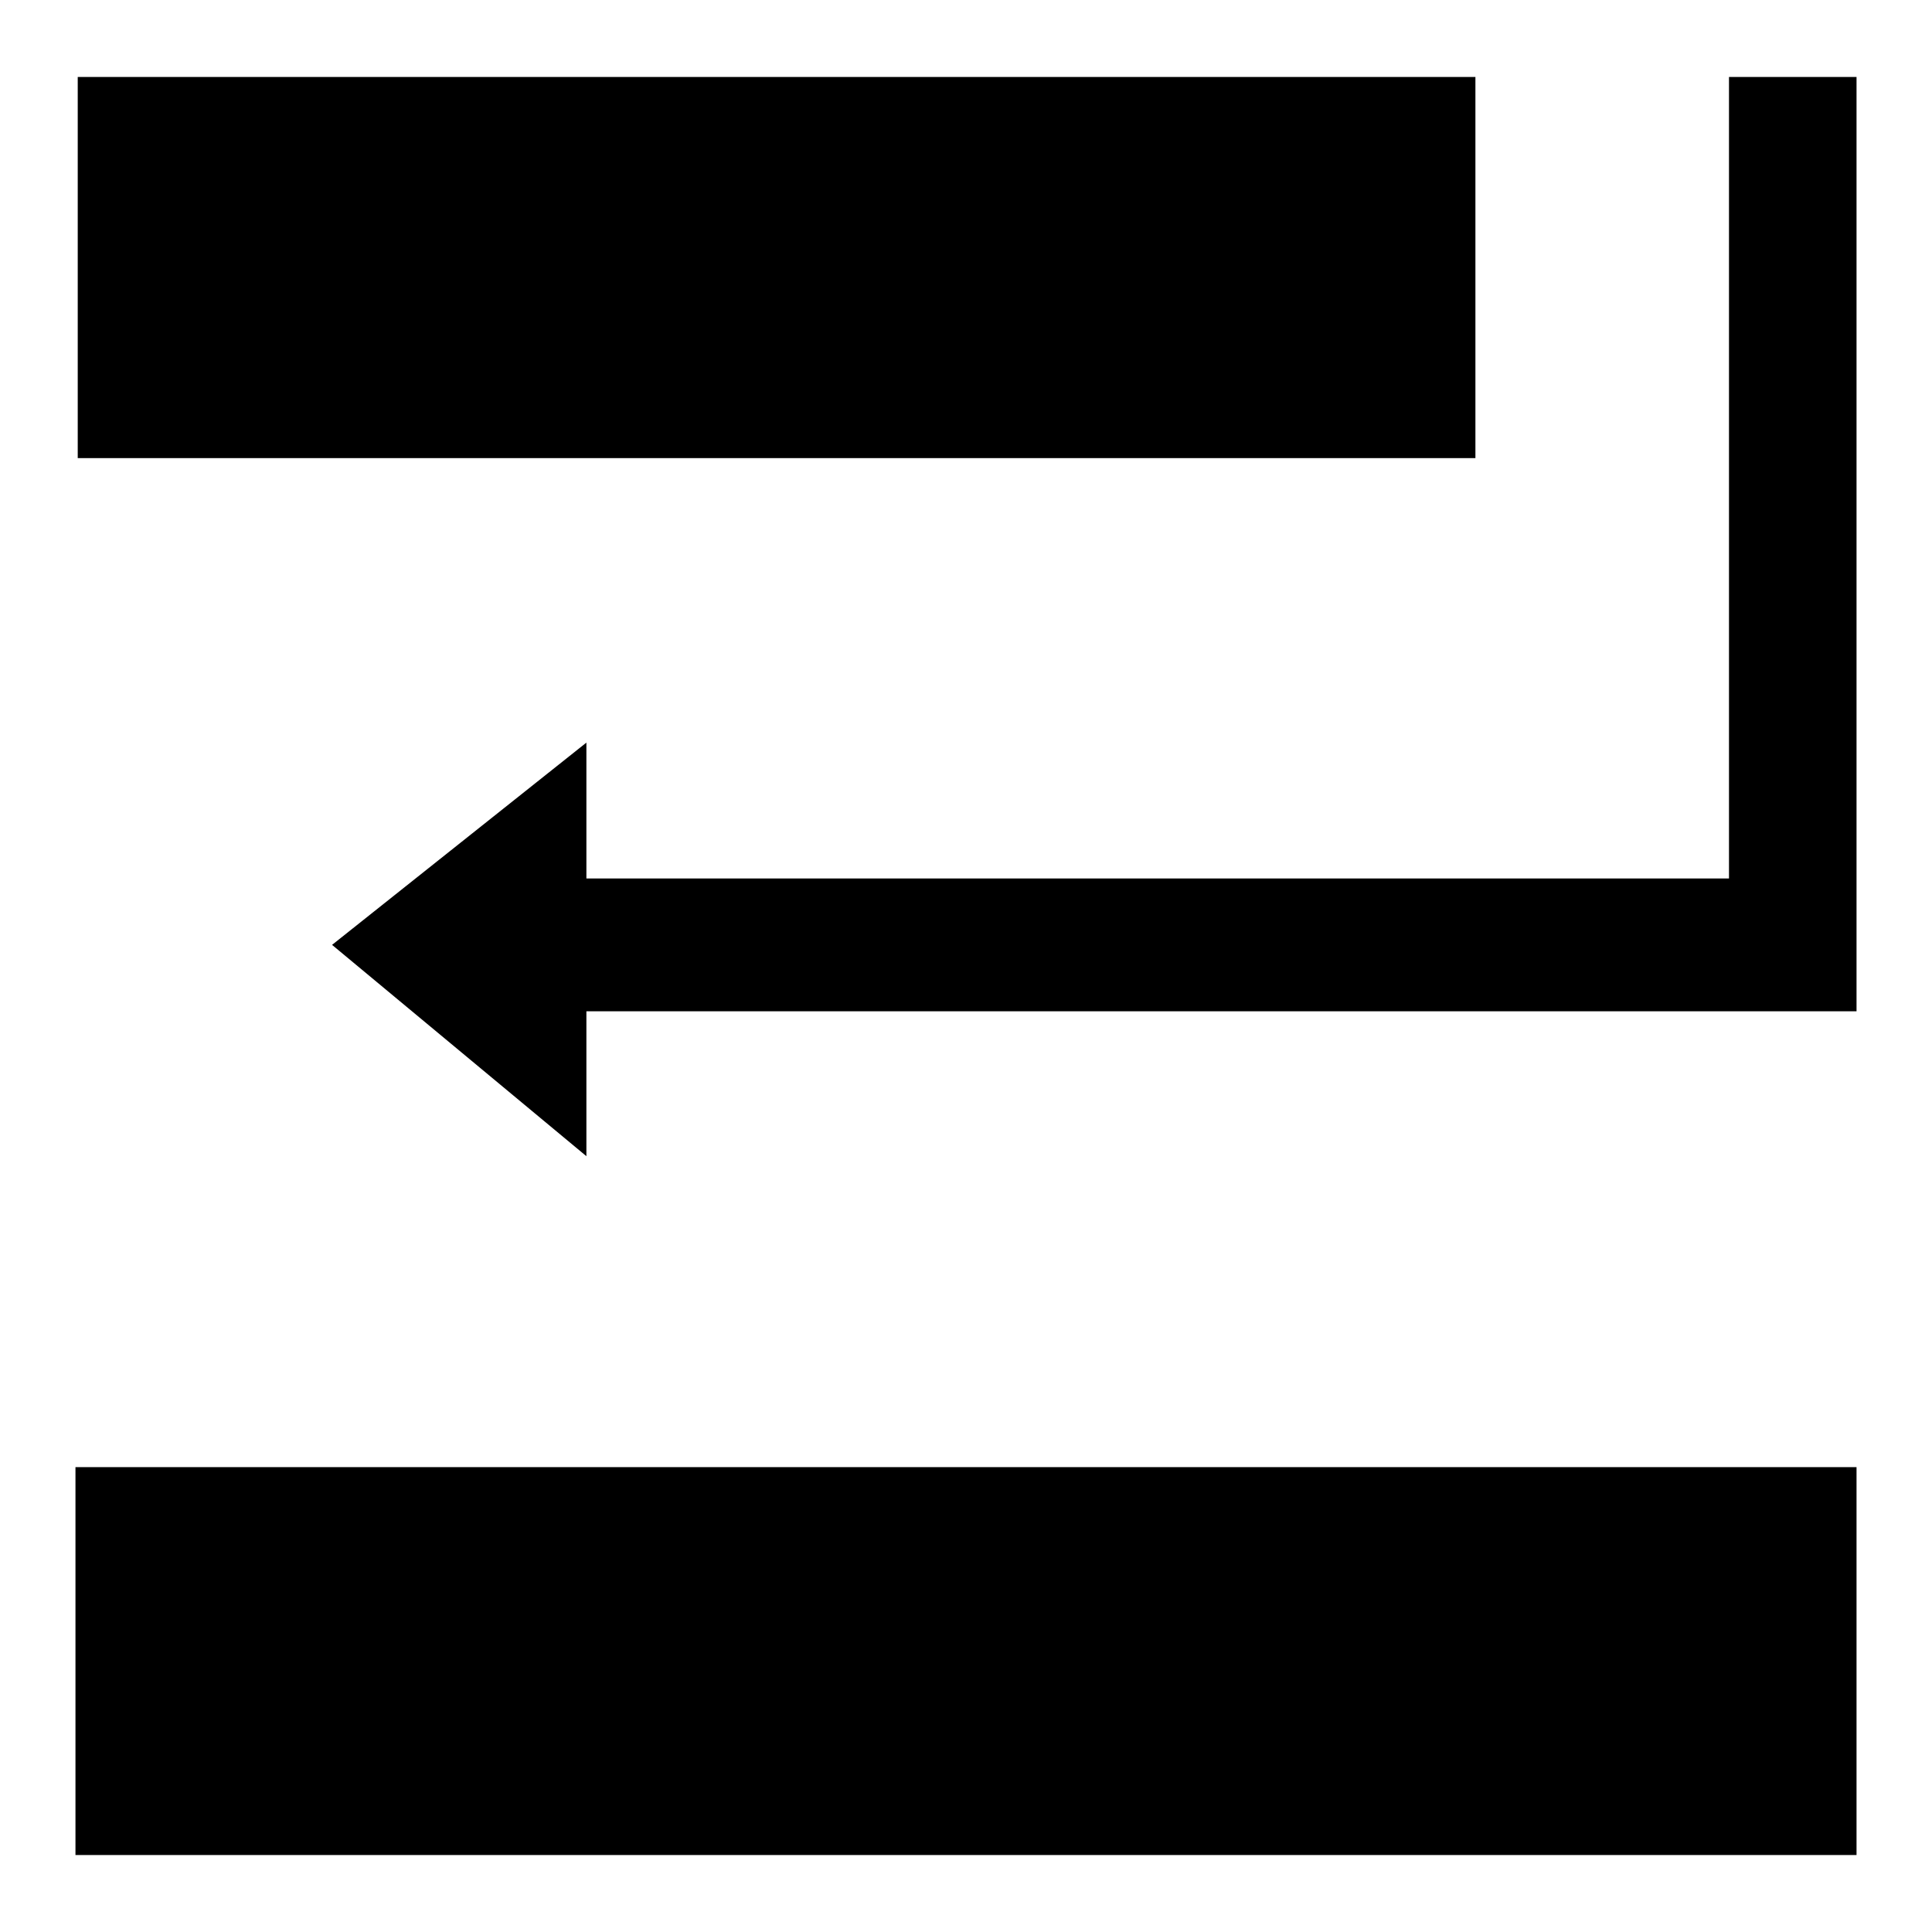 <?xml version="1.0" encoding="utf-8"?>
<!-- Svg Vector Icons : http://www.onlinewebfonts.com/icon -->
<!DOCTYPE svg PUBLIC "-//W3C//DTD SVG 1.1//EN" "http://www.w3.org/Graphics/SVG/1.1/DTD/svg11.dtd">
<svg version="1.1" xmlns="http://www.w3.org/2000/svg" xmlns:xlink="http://www.w3.org/1999/xlink" x="0px" y="0px" viewBox="0 0 256 256" enable-background="new 0 0 256 256" xml:space="preserve">
<g> <path fill="#000000" d="M10.3,10.2h185.2v50.5H10.3V10.2z M10,194.4h236v51.4H10V194.4z M229.1,10.2v106.2H77.7v-18L44,125.2 l33.7,28v-19.2H246V10.2H229.1z"/></g>
</svg>